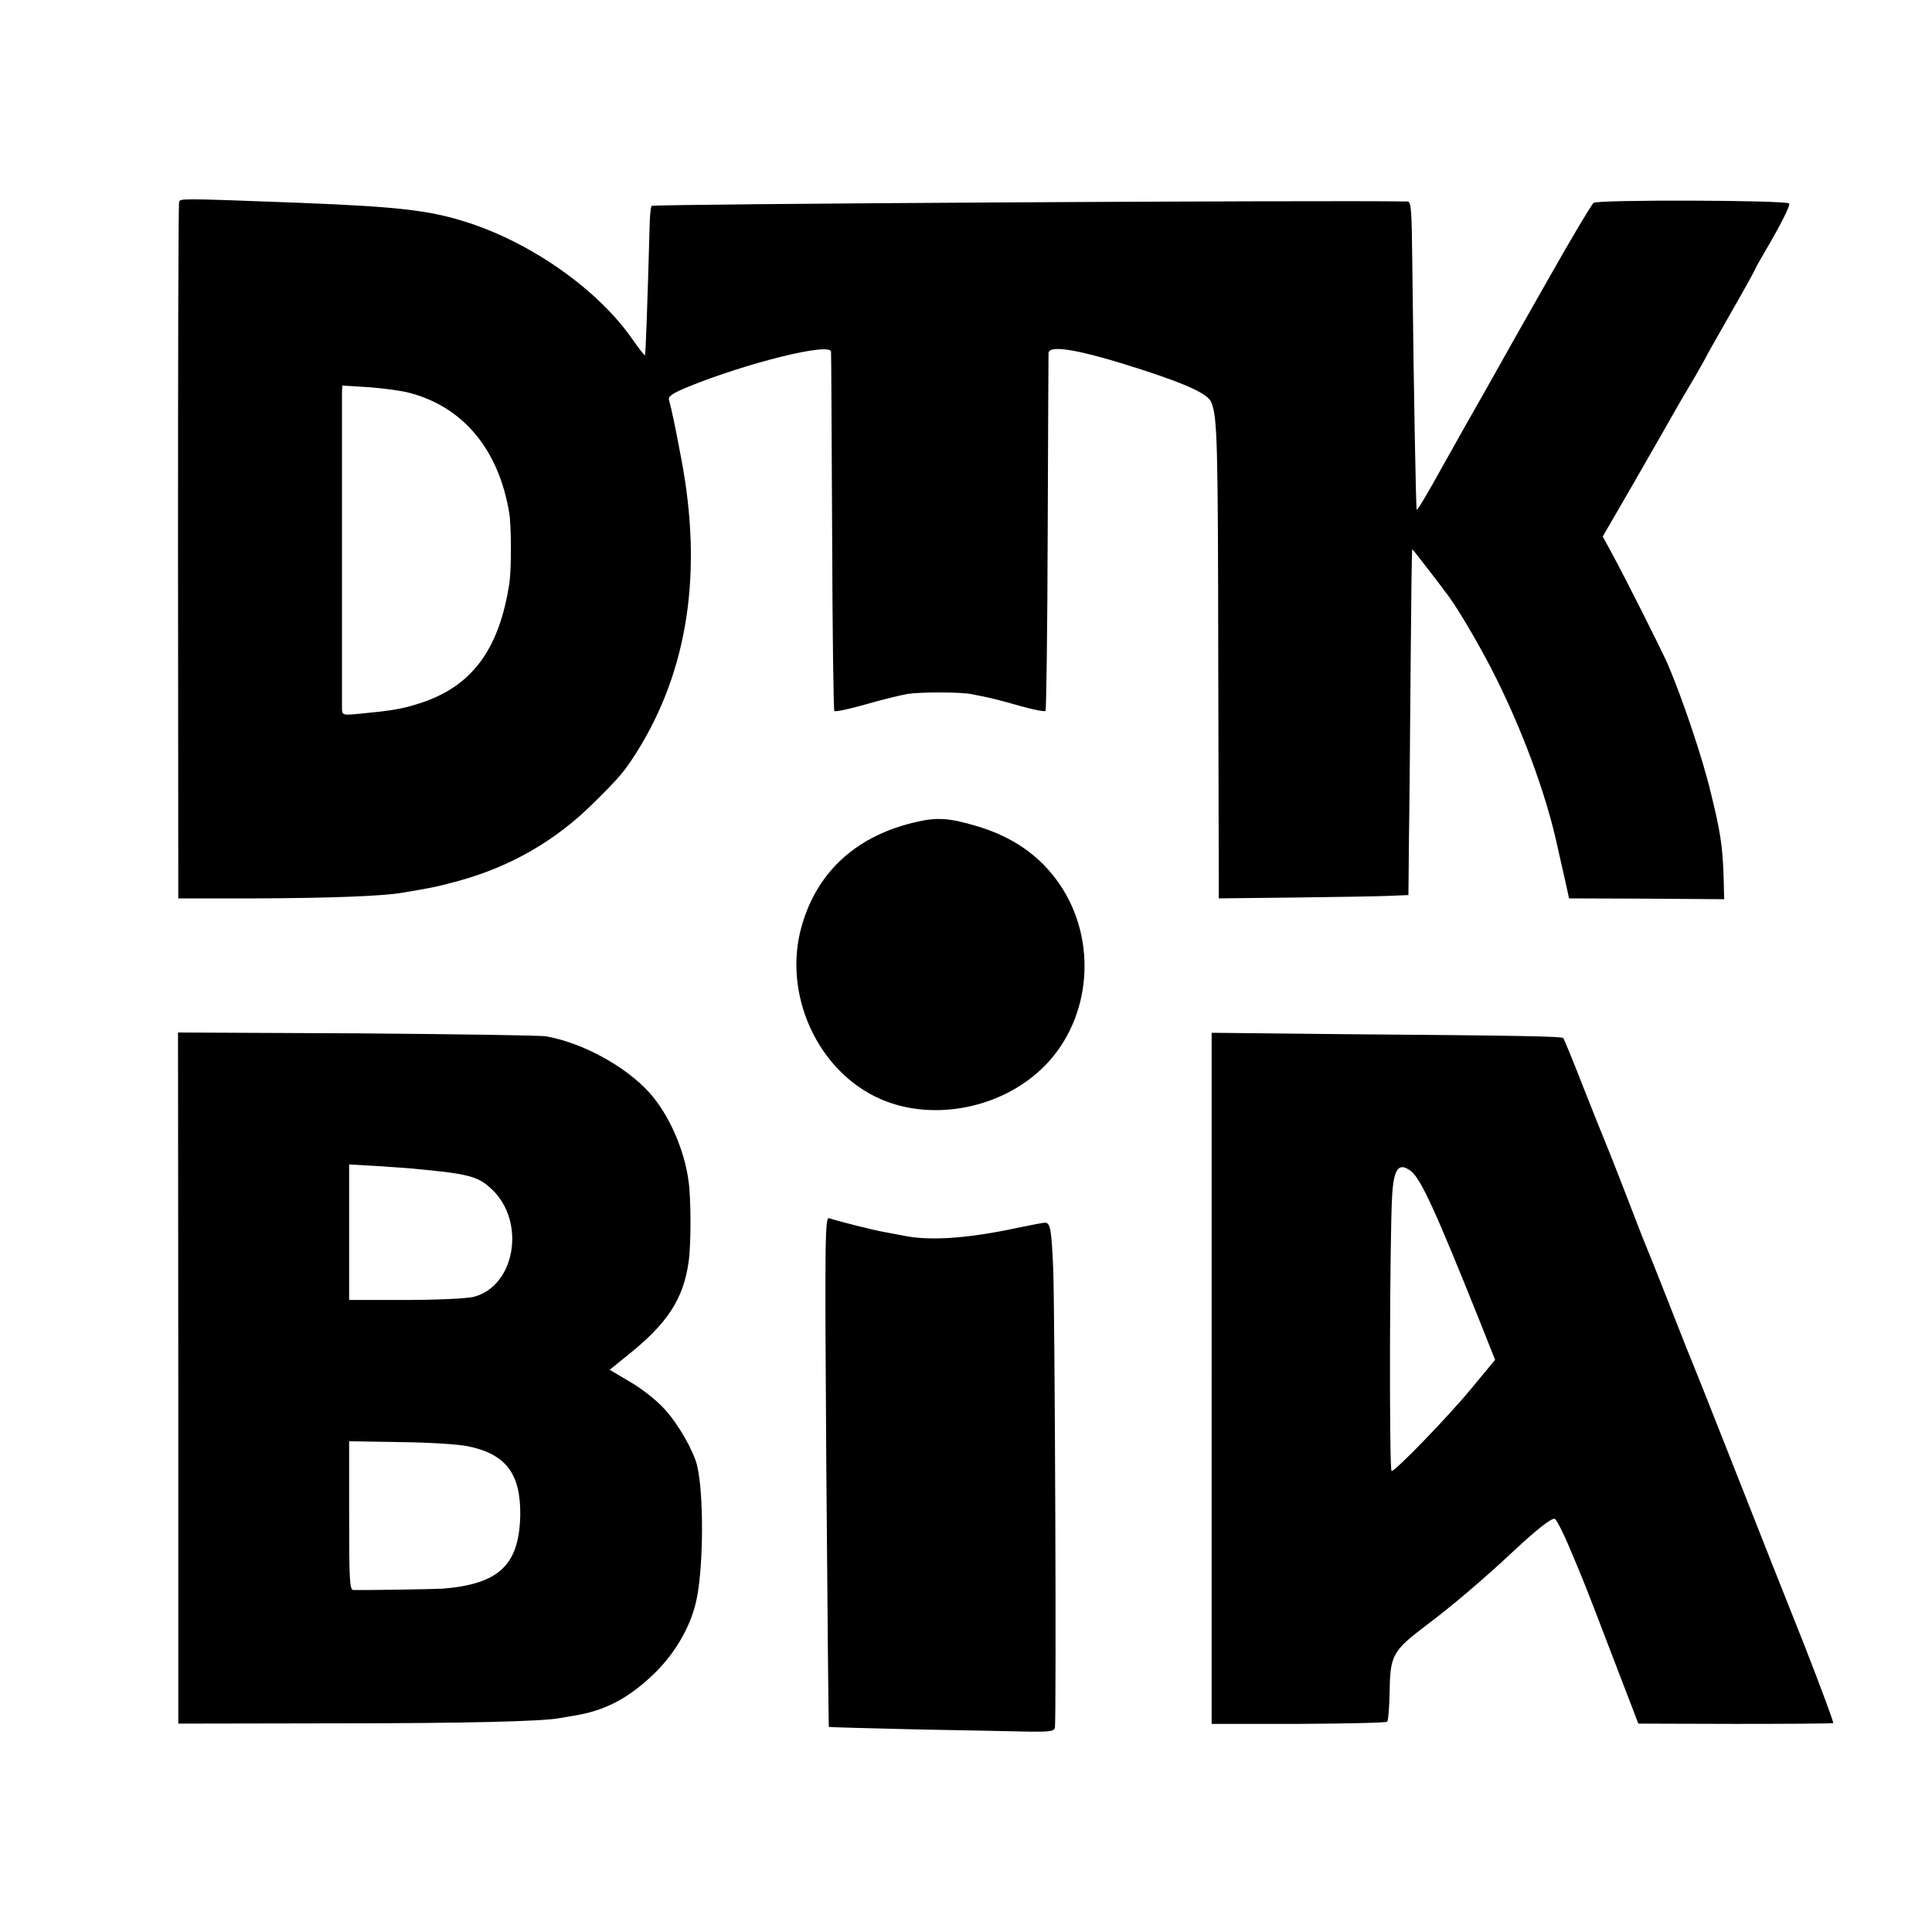 <svg version="1" xmlns="http://www.w3.org/2000/svg" width="933.333" height="933.333" viewBox="0 0 700 700"><path d="M64.9 73.2c-.3.7-.4 57.8-.4 126.8l.1 125.5h28.5c26.3-.1 45.1-.8 52.4-2 11.8-2 12.4-2.1 20.9-4.4 18.8-5.2 35-14.6 48.6-28.1 9.6-9.5 11.2-11.4 15.7-18.5 18.6-29.6 24-65.3 16.1-106.5-2.5-13.3-3.3-16.8-4.4-21.1-.4-1.3 1.3-2.4 6.8-4.7 21.6-8.8 51.6-16.2 51.9-12.8.1.6.2 30 .4 65.4.1 35.4.5 64.5.8 64.8.3.4 5.4-.7 11.4-2.4 5.9-1.7 12.8-3.4 15.3-3.8 4.9-.7 19-.7 23 .1 7.2 1.4 9.2 1.9 17.3 4.2 4.9 1.4 9.1 2.2 9.5 1.9.3-.4.7-29.3.8-64.4.1-35 .3-64.4.3-65.3.2-3.2 11.8-1.1 34 6.1 16.6 5.4 23.8 8.8 25 11.8 2.2 5.5 2.4 14.4 2.5 96.2l.2 83.5 26.9-.3c14.9-.2 30.3-.4 34.4-.6l7.4-.3.2-20.9c.2-11.5.4-39.7.6-62.7.2-22.9.4-41.7.6-41.7.1 0 2.7 3.3 5.7 7.2 3.1 4 5.9 7.7 6.3 8.3 3.4 4.1 11.1 17.1 16.5 27.5 10.9 21.1 20.1 45.8 24.2 65.2.9 4 2.2 9.8 2.9 12.8l1.2 5.5 28.1.1 28.1.2-.2-8.2c-.4-11.1-1.1-16.1-4.7-30.6-2.9-12.3-10.5-34.7-15.6-46.5-2.6-5.8-15.1-30.7-20.7-41l-2.8-5.1 11.8-20.4c6.5-11.3 12.9-22.5 14.3-25 1.4-2.5 4.5-7.8 6.9-11.8 2.4-4.1 4.3-7.5 4.3-7.6 0-.2 4.1-7.4 9-16 5-8.7 9-16 9-16.2 0-.2 1.3-2.5 2.8-5.1 6.5-11 10.1-18.2 9.4-18.6-2.1-1.2-69.2-1.4-70.8-.2-.7.5-7.7 12.2-15.5 26-7.8 13.7-18 31.7-22.6 40-4.7 8.2-12.4 21.9-17.1 30.3-4.6 8.4-8.6 15.1-8.9 14.9-.3-.4-1.1-44.6-1.6-89.4-.2-19.1-.4-22.3-1.7-22.3-32.2-.5-273.2.9-273.9 1.6-.3.3-.6 3.1-.7 6.2-.8 29.9-1.5 47.6-1.7 47.9-.2.2-2.1-2.3-4.3-5.4-12.3-18-36.4-35.1-60-42.7-13.6-4.4-25.1-5.7-60.4-7.1-44.5-1.7-43.7-1.6-44.1-.3zm83.7 69.2c19.4 5.2 32.1 20.6 35.9 43.4.8 4.8.8 19.9.1 25.2-3.7 24.6-13.8 38-33.1 44-6 1.9-9.7 2.5-21.2 3.6-6.1.6-6.3.5-6.4-1.8V142.6l.1-2.9 9.8.6c5.3.4 12 1.3 14.8 2.1z"/><path d="M332.5 297.7c-21.8 4.8-36.3 17.8-42 37.7-7.1 24.7 5.7 52.8 28.5 62.8 19.2 8.4 44.4 3.3 59.5-12 17-17.2 19.3-45.7 5.3-66-7-10.2-17.1-17.2-30.3-21-9.4-2.8-13.9-3.1-21-1.5zM64.6 499.3v125.2l55.5-.1c49 0 76.5-.7 82.7-1.9 1.1-.2 3.5-.6 5.3-.9 11.1-1.8 19.5-6.2 28.7-15 8-7.7 13.8-17.8 15.7-27.7 2.4-12.1 2.5-37.6.1-47.8-1.2-5.2-6.7-14.9-11.5-20.2-2.9-3.3-8.2-7.5-12.6-10.1l-7.6-4.5 6.3-5.1c14.6-11.6 20.4-20.5 22.3-34 .9-6.1.9-22.8 0-29.1-1.5-11.6-7.2-24.4-14.2-32.2-8.7-9.6-24.1-18-37.3-20.4-1.9-.4-32.7-.8-68.5-1.1l-65-.3.1 125.2zm85.9-75.8c19.3 1.8 22.7 2.7 27.6 7.3 12.6 11.8 8.6 35.3-6.6 39.1-2.5.6-13.3 1.1-24.7 1.1h-20.3v-49.1l10.5.6c5.8.4 11.9.8 13.5 1zm19 100.5c13.8 2.8 19.2 10 19 25-.4 18-7.6 24.9-28 26.6-2.9.2-29.6.6-32.5.5-1.3-.1-1.5-3.7-1.5-27v-26.9l18.5.3c10.2.1 21.2.8 24.5 1.5zM439 499.4v125.2h31.4c17.3-.1 31.8-.4 32.2-.8.4-.4.8-5.4.9-11.1.2-13.1 1.1-14.6 13.5-24 9.1-6.8 20.7-16.7 31.5-26.8 8.1-7.6 13.7-12 14.8-11.6.6.2 3 4.8 5.3 10.3 5.6 13.3 5 11.7 15.6 39.4l9.4 24.5 35 .1c19.2 0 35.2-.1 35.6-.3.3-.1-4.5-13-10.6-28.6-6.2-15.5-17.9-45.1-26-65.7-8.1-20.6-15.2-38.4-15.7-39.5-.5-1.1-4-10.1-7.9-20-3.9-9.9-7.5-18.9-8-20-.5-1.1-3.6-9.2-7-18s-6.8-17.4-7.5-19c-.7-1.7-4.3-10.6-8-20-3.6-9.3-6.9-17.2-7.1-17.4-.6-.6-15.6-.9-79.6-1.4l-47.8-.5v125.2zm72.2-75.1c3.6 2.8 8.8 14.1 25.1 54.8l5.4 13.6-8.2 9.9c-8.6 10.5-27.9 30.4-29.3 30.4-.9 0-.7-84.8.2-99.9.6-9.8 2.4-12.1 6.8-8.8zM299.4 533c.4 50.8.8 92.5.9 92.7.2.1 14.5.5 31.8.9 17.3.3 35.5.7 40.6.8 7.5.1 9.2-.1 9.5-1.4.6-2.5 0-151.3-.6-166.1-.6-14.3-1-16.9-3-16.9-.7 0-5.2.9-10.1 1.9-17.2 3.7-30.8 4.7-40.1 3-2.7-.5-6.2-1.2-7.9-1.5-3.8-.6-17.8-4.2-20-5-1.6-.7-1.7 5.3-1.1 91.6z"/></svg>